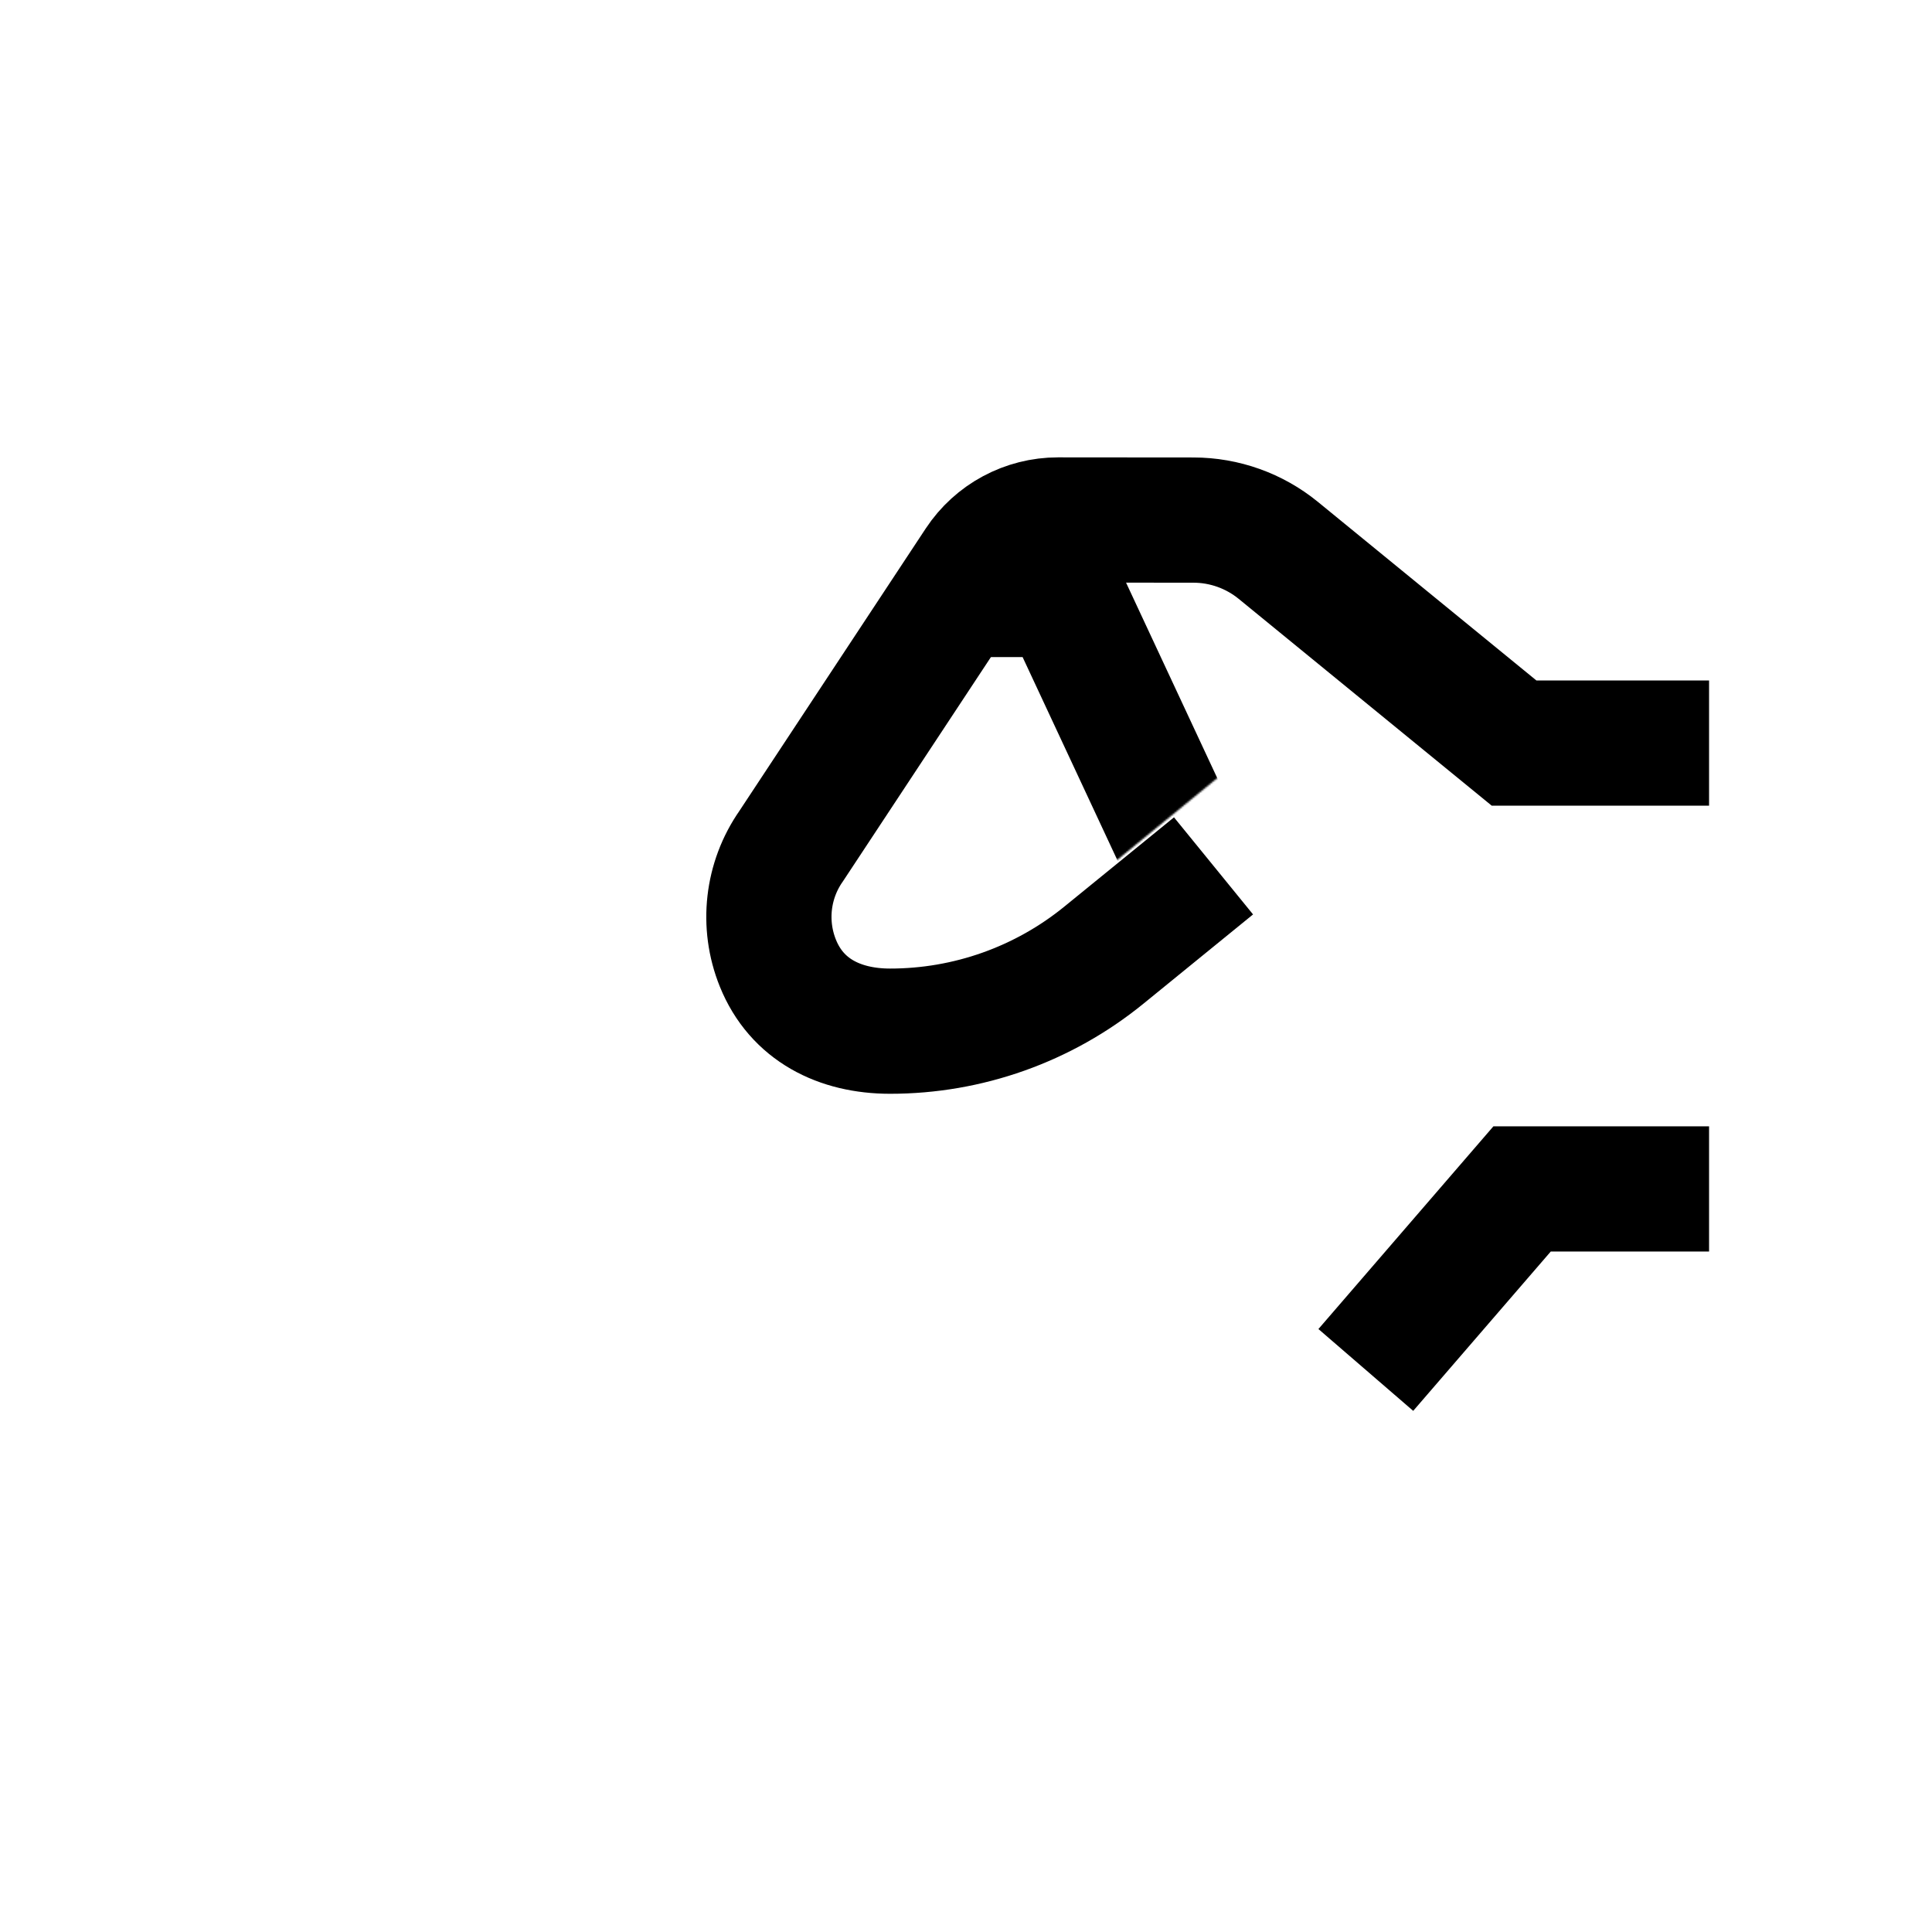 <svg viewBox="0 0 1080 1080" version="1.1" xmlns:xlink="http://www.w3.org/1999/xlink" xmlns="http://www.w3.org/2000/svg">
  
  <defs>
    <style>
      .st0 {
        mask: url(#mask);
      }

      .st1 {
        filter: url(#luminosity-invert-noclip);
      }

      .st2 {
        fill: #fff;
      }

      .st3 {
        stroke: #b3b3b3;
        stroke-width: .25px;
      }

      .st3, .st4 {
        fill: none;
        stroke-miterlimit: 10;
      }

      .st4 {
        stroke: #000;
        stroke-width: 70px;
      }

      .st5 {
        display: none;
      }
    </style>
    <filter filterUnits="userSpaceOnUse" color-interpolation-filters="sRGB" height="586.38" width="684.9" y="237.85" x="124.62" id="luminosity-invert-noclip">
      <feColorMatrix values="-1 0 0 0 1 0 -1 0 0 1 0 0 -1 0 1 0 0 0 1 0" result="cm"></feColorMatrix>
      <feFlood result="bg" flood-color="#fff"></feFlood>
      <feBlend in2="bg" in="cm"></feBlend>
    </filter>
    <mask maskUnits="userSpaceOnUse" height="586.38" width="684.9" y="237.85" x="124.62" id="mask">
      <g class="st1">
        <polygon points="744.57 382.58 609.88 492.67 545.49 373.72 540.77 237.85 792.42 299.29 744.57 382.58" class="st2"></polygon>
      </g>
    </mask>
  </defs>
  <g class="st5" id="Grid">
    <g>
      <rect height="41.54" width="41.54" class="st3"></rect>
      <rect height="41.54" width="41.54" x="41.54" class="st3"></rect>
      <rect height="41.54" width="41.54" x="83.08" class="st3"></rect>
      <rect height="41.54" width="41.54" x="124.62" class="st3"></rect>
      <rect height="41.54" width="41.54" x="166.15" class="st3"></rect>
      <rect height="41.54" width="41.54" x="207.69" class="st3"></rect>
      <rect height="41.54" width="41.54" x="249.23" class="st3"></rect>
      <rect height="41.54" width="41.54" x="290.77" class="st3"></rect>
      <rect height="41.54" width="41.54" x="332.31" class="st3"></rect>
      <rect height="41.54" width="41.54" x="373.85" class="st3"></rect>
      <rect height="41.54" width="41.54" x="415.38" class="st3"></rect>
      <rect height="41.54" width="41.54" x="456.92" class="st3"></rect>
      <rect height="41.54" width="41.54" y="41.54" class="st3"></rect>
      <rect height="41.54" width="41.54" y="41.54" x="41.54" class="st3"></rect>
      <rect height="41.54" width="41.54" y="41.54" x="83.08" class="st3"></rect>
      <rect height="41.54" width="41.54" y="41.54" x="124.62" class="st3"></rect>
      <rect height="41.54" width="41.54" y="41.54" x="166.15" class="st3"></rect>
      <rect height="41.54" width="41.54" y="41.54" x="207.69" class="st3"></rect>
      <rect height="41.54" width="41.54" y="41.54" x="249.23" class="st3"></rect>
      <rect height="41.54" width="41.54" y="41.54" x="290.77" class="st3"></rect>
      <rect height="41.54" width="41.54" y="41.54" x="332.31" class="st3"></rect>
      <rect height="41.54" width="41.54" y="41.54" x="373.85" class="st3"></rect>
      <rect height="41.54" width="41.54" y="41.54" x="415.38" class="st3"></rect>
      <rect height="41.54" width="41.54" y="41.54" x="456.92" class="st3"></rect>
      <rect height="41.54" width="41.54" y="83.08" class="st3"></rect>
      <rect height="41.54" width="41.54" y="83.08" x="41.54" class="st3"></rect>
      <rect height="41.54" width="41.54" y="83.08" x="83.08" class="st3"></rect>
      <rect height="41.54" width="41.54" y="83.08" x="124.62" class="st3"></rect>
      <rect height="41.54" width="41.54" y="83.08" x="166.15" class="st3"></rect>
      <rect height="41.54" width="41.54" y="83.08" x="207.69" class="st3"></rect>
      <rect height="41.54" width="41.54" y="83.08" x="249.23" class="st3"></rect>
      <rect height="41.54" width="41.54" y="83.08" x="290.77" class="st3"></rect>
      <rect height="41.54" width="41.54" y="83.08" x="332.31" class="st3"></rect>
      <rect height="41.54" width="41.54" y="83.08" x="373.85" class="st3"></rect>
      <rect height="41.54" width="41.54" y="83.08" x="415.38" class="st3"></rect>
      <rect height="41.54" width="41.54" y="83.08" x="456.92" class="st3"></rect>
      <rect height="41.54" width="41.54" y="124.62" class="st3"></rect>
      <rect height="41.54" width="41.54" y="124.62" x="41.54" class="st3"></rect>
      <rect height="41.54" width="41.54" y="124.62" x="83.08" class="st3"></rect>
      <rect height="41.54" width="41.54" y="124.62" x="124.62" class="st3"></rect>
      <rect height="41.54" width="41.54" y="124.62" x="166.15" class="st3"></rect>
      <rect height="41.54" width="41.54" y="124.62" x="207.69" class="st3"></rect>
      <rect height="41.54" width="41.54" y="124.62" x="249.23" class="st3"></rect>
      <rect height="41.54" width="41.54" y="124.62" x="290.77" class="st3"></rect>
      <rect height="41.54" width="41.54" y="124.62" x="332.31" class="st3"></rect>
      <rect height="41.54" width="41.54" y="124.62" x="373.85" class="st3"></rect>
      <rect height="41.54" width="41.54" y="124.62" x="415.38" class="st3"></rect>
      <rect height="41.54" width="41.54" y="124.62" x="456.92" class="st3"></rect>
      <rect height="41.54" width="41.54" y="166.15" class="st3"></rect>
      <rect height="41.54" width="41.54" y="166.15" x="41.54" class="st3"></rect>
      <rect height="41.54" width="41.54" y="166.15" x="83.08" class="st3"></rect>
      <rect height="41.54" width="41.54" y="166.15" x="124.62" class="st3"></rect>
      <rect height="41.54" width="41.54" y="166.15" x="166.15" class="st3"></rect>
      <rect height="41.54" width="41.54" y="166.15" x="207.69" class="st3"></rect>
      <rect height="41.54" width="41.54" y="166.15" x="249.23" class="st3"></rect>
      <rect height="41.54" width="41.54" y="166.15" x="290.77" class="st3"></rect>
      <rect height="41.54" width="41.54" y="166.15" x="332.31" class="st3"></rect>
      <rect height="41.54" width="41.54" y="166.15" x="373.85" class="st3"></rect>
      <rect height="41.54" width="41.54" y="166.15" x="415.38" class="st3"></rect>
      <rect height="41.54" width="41.54" y="166.15" x="456.92" class="st3"></rect>
      <rect height="41.54" width="41.54" y="207.69" class="st3"></rect>
      <rect height="41.54" width="41.54" y="207.69" x="41.54" class="st3"></rect>
      <rect height="41.54" width="41.54" y="207.69" x="83.08" class="st3"></rect>
      <rect height="41.54" width="41.54" y="207.69" x="124.62" class="st3"></rect>
      <rect height="41.54" width="41.54" y="207.69" x="166.15" class="st3"></rect>
      <rect height="41.54" width="41.54" y="207.69" x="207.69" class="st3"></rect>
      <rect height="41.54" width="41.54" y="207.69" x="249.23" class="st3"></rect>
      <rect height="41.54" width="41.54" y="207.69" x="290.77" class="st3"></rect>
      <rect height="41.54" width="41.54" y="207.69" x="332.31" class="st3"></rect>
      <rect height="41.54" width="41.54" y="207.69" x="373.85" class="st3"></rect>
      <rect height="41.54" width="41.54" y="207.69" x="415.38" class="st3"></rect>
      <rect height="41.54" width="41.54" y="207.69" x="456.92" class="st3"></rect>
      <rect height="41.54" width="41.54" y="249.23" class="st3"></rect>
      <rect height="41.54" width="41.54" y="249.23" x="41.54" class="st3"></rect>
      <rect height="41.54" width="41.54" y="249.23" x="83.08" class="st3"></rect>
      <rect height="41.54" width="41.54" y="249.23" x="124.62" class="st3"></rect>
      <rect height="41.54" width="41.54" y="249.23" x="166.15" class="st3"></rect>
      <rect height="41.54" width="41.54" y="249.23" x="207.69" class="st3"></rect>
      <rect height="41.54" width="41.54" y="249.23" x="249.23" class="st3"></rect>
      <rect height="41.54" width="41.54" y="249.23" x="290.77" class="st3"></rect>
      <rect height="41.54" width="41.54" y="249.23" x="332.31" class="st3"></rect>
      <rect height="41.54" width="41.54" y="249.23" x="373.85" class="st3"></rect>
      <rect height="41.54" width="41.54" y="249.23" x="415.38" class="st3"></rect>
      <rect height="41.54" width="41.54" y="249.23" x="456.92" class="st3"></rect>
      <rect height="41.54" width="41.54" y="290.77" class="st3"></rect>
      <rect height="41.54" width="41.54" y="290.77" x="41.54" class="st3"></rect>
      <rect height="41.54" width="41.54" y="290.77" x="83.08" class="st3"></rect>
      <rect height="41.54" width="41.54" y="290.77" x="124.62" class="st3"></rect>
      <rect height="41.54" width="41.54" y="290.77" x="166.15" class="st3"></rect>
      <rect height="41.54" width="41.54" y="290.77" x="207.69" class="st3"></rect>
      <rect height="41.54" width="41.54" y="290.77" x="249.23" class="st3"></rect>
      <rect height="41.54" width="41.54" y="290.77" x="290.77" class="st3"></rect>
      <rect height="41.54" width="41.54" y="290.77" x="332.31" class="st3"></rect>
      <rect height="41.54" width="41.54" y="290.77" x="373.85" class="st3"></rect>
      <rect height="41.54" width="41.54" y="290.77" x="415.38" class="st3"></rect>
      <rect height="41.54" width="41.54" y="290.77" x="456.92" class="st3"></rect>
      <rect height="41.54" width="41.54" y="332.31" class="st3"></rect>
      <rect height="41.54" width="41.54" y="332.31" x="41.54" class="st3"></rect>
      <rect height="41.54" width="41.54" y="332.31" x="83.08" class="st3"></rect>
      <rect height="41.54" width="41.54" y="332.31" x="124.62" class="st3"></rect>
      <rect height="41.54" width="41.54" y="332.31" x="166.15" class="st3"></rect>
      <rect height="41.54" width="41.54" y="332.31" x="207.69" class="st3"></rect>
      <rect height="41.54" width="41.54" y="332.31" x="249.23" class="st3"></rect>
      <rect height="41.54" width="41.54" y="332.31" x="290.77" class="st3"></rect>
      <rect height="41.54" width="41.54" y="332.31" x="332.31" class="st3"></rect>
      <rect height="41.54" width="41.54" y="332.31" x="373.85" class="st3"></rect>
      <rect height="41.54" width="41.54" y="332.31" x="415.38" class="st3"></rect>
      <rect height="41.54" width="41.54" y="332.31" x="456.92" class="st3"></rect>
      <rect height="41.54" width="41.54" y="373.85" class="st3"></rect>
      <rect height="41.54" width="41.54" y="373.85" x="41.54" class="st3"></rect>
      <rect height="41.54" width="41.54" y="373.85" x="83.08" class="st3"></rect>
      <rect height="41.54" width="41.54" y="373.85" x="124.62" class="st3"></rect>
      <rect height="41.54" width="41.54" y="373.85" x="166.15" class="st3"></rect>
      <rect height="41.54" width="41.54" y="373.85" x="207.69" class="st3"></rect>
      <rect height="41.54" width="41.54" y="373.85" x="249.23" class="st3"></rect>
      <rect height="41.54" width="41.54" y="373.85" x="290.77" class="st3"></rect>
      <rect height="41.54" width="41.54" y="373.85" x="332.31" class="st3"></rect>
      <rect height="41.54" width="41.54" y="373.85" x="373.85" class="st3"></rect>
      <rect height="41.54" width="41.54" y="373.85" x="415.38" class="st3"></rect>
      <rect height="41.54" width="41.54" y="373.85" x="456.92" class="st3"></rect>
      <rect height="41.54" width="41.54" y="415.38" class="st3"></rect>
      <rect height="41.54" width="41.54" y="415.38" x="41.54" class="st3"></rect>
      <rect height="41.54" width="41.54" y="415.38" x="83.08" class="st3"></rect>
      <rect height="41.54" width="41.54" y="415.38" x="124.62" class="st3"></rect>
      <rect height="41.54" width="41.54" y="415.38" x="166.15" class="st3"></rect>
      <rect height="41.54" width="41.54" y="415.38" x="207.69" class="st3"></rect>
      <rect height="41.54" width="41.54" y="415.38" x="249.23" class="st3"></rect>
      <rect height="41.54" width="41.54" y="415.38" x="290.77" class="st3"></rect>
      <rect height="41.54" width="41.54" y="415.38" x="332.31" class="st3"></rect>
      <rect height="41.54" width="41.54" y="415.38" x="373.85" class="st3"></rect>
      <rect height="41.54" width="41.54" y="415.38" x="415.38" class="st3"></rect>
      <rect height="41.54" width="41.54" y="415.38" x="456.92" class="st3"></rect>
      <rect height="41.54" width="41.54" y="456.92" class="st3"></rect>
      <rect height="41.54" width="41.54" y="456.92" x="41.54" class="st3"></rect>
      <rect height="41.54" width="41.54" y="456.92" x="83.08" class="st3"></rect>
      <rect height="41.54" width="41.54" y="456.92" x="124.62" class="st3"></rect>
      <rect height="41.54" width="41.54" y="456.92" x="166.15" class="st3"></rect>
      <rect height="41.54" width="41.54" y="456.92" x="207.69" class="st3"></rect>
      <rect height="41.54" width="41.54" y="456.92" x="249.23" class="st3"></rect>
      <rect height="41.54" width="41.54" y="456.92" x="290.77" class="st3"></rect>
      <rect height="41.54" width="41.54" y="456.92" x="332.31" class="st3"></rect>
      <rect height="41.54" width="41.54" y="456.92" x="373.85" class="st3"></rect>
      <rect height="41.54" width="41.54" y="456.92" x="415.38" class="st3"></rect>
      <rect height="41.54" width="41.54" y="456.92" x="456.92" class="st3"></rect>
      <rect height="41.54" width="41.54" x="498.46" class="st3"></rect>
      <rect height="41.54" width="41.54" y="41.54" x="498.46" class="st3"></rect>
      <rect height="41.54" width="41.54" y="83.08" x="498.46" class="st3"></rect>
      <rect height="41.54" width="41.54" y="124.62" x="498.46" class="st3"></rect>
      <rect height="41.54" width="41.54" y="166.15" x="498.46" class="st3"></rect>
      <rect height="41.54" width="41.54" y="207.69" x="498.46" class="st3"></rect>
      <rect height="41.54" width="41.54" y="249.23" x="498.46" class="st3"></rect>
      <rect height="41.54" width="41.54" y="290.77" x="498.46" class="st3"></rect>
      <rect height="41.54" width="41.54" y="332.31" x="498.46" class="st3"></rect>
      <rect height="41.54" width="41.54" y="373.85" x="498.46" class="st3"></rect>
      <rect height="41.54" width="41.54" y="415.38" x="498.46" class="st3"></rect>
      <rect height="41.54" width="41.54" y="456.92" x="498.46" class="st3"></rect>
      <rect height="41.54" width="41.54" y="498.46" class="st3"></rect>
      <rect height="41.54" width="41.54" y="498.46" x="41.54" class="st3"></rect>
      <rect height="41.54" width="41.54" y="498.46" x="83.08" class="st3"></rect>
      <rect height="41.54" width="41.54" y="498.46" x="124.62" class="st3"></rect>
      <rect height="41.54" width="41.54" y="498.46" x="166.15" class="st3"></rect>
      <rect height="41.54" width="41.54" y="498.46" x="207.69" class="st3"></rect>
      <rect height="41.54" width="41.54" y="498.46" x="290.77" class="st3"></rect>
      <rect height="41.54" width="41.54" y="498.46" x="249.23" class="st3"></rect>
      <rect height="41.54" width="41.54" y="498.46" x="332.31" class="st3"></rect>
      <rect height="41.54" width="41.54" y="498.46" x="373.85" class="st3"></rect>
      <rect height="41.54" width="41.54" y="498.46" x="415.38" class="st3"></rect>
      <rect height="41.54" width="41.54" y="498.46" x="456.92" class="st3"></rect>
      <rect height="41.54" width="41.54" y="498.46" x="498.46" class="st3"></rect>
      <rect height="41.54" width="41.54" x="540" class="st3"></rect>
      <rect height="41.54" width="41.54" x="581.54" class="st3"></rect>
      <rect height="41.54" width="41.54" x="623.08" class="st3"></rect>
      <rect height="41.54" width="41.54" x="664.62" class="st3"></rect>
      <rect height="41.54" width="41.54" x="706.15" class="st3"></rect>
      <rect height="41.54" width="41.54" x="747.69" class="st3"></rect>
      <rect height="41.54" width="41.54" x="789.23" class="st3"></rect>
      <rect height="41.54" width="41.54" x="830.77" class="st3"></rect>
      <rect height="41.54" width="41.54" x="872.31" class="st3"></rect>
      <rect height="41.54" width="41.54" x="913.85" class="st3"></rect>
      <rect height="41.54" width="41.54" x="955.38" class="st3"></rect>
      <rect height="41.54" width="41.54" x="996.92" class="st3"></rect>
      <rect height="41.54" width="41.54" y="41.54" x="540" class="st3"></rect>
      <rect height="41.54" width="41.54" y="41.54" x="581.54" class="st3"></rect>
      <rect height="41.54" width="41.54" y="41.54" x="623.08" class="st3"></rect>
      <rect height="41.54" width="41.54" y="41.54" x="664.62" class="st3"></rect>
      <rect height="41.54" width="41.54" y="41.54" x="706.15" class="st3"></rect>
      <rect height="41.54" width="41.54" y="41.54" x="747.69" class="st3"></rect>
      <rect height="41.54" width="41.54" y="41.54" x="789.23" class="st3"></rect>
      <rect height="41.54" width="41.54" y="41.54" x="830.77" class="st3"></rect>
      <rect height="41.54" width="41.54" y="41.54" x="872.31" class="st3"></rect>
      <rect height="41.54" width="41.54" y="41.54" x="913.85" class="st3"></rect>
      <rect height="41.54" width="41.54" y="41.54" x="955.38" class="st3"></rect>
      <rect height="41.54" width="41.54" y="41.54" x="996.92" class="st3"></rect>
      <rect height="41.54" width="41.54" y="83.08" x="540" class="st3"></rect>
      <rect height="41.54" width="41.54" y="83.08" x="581.54" class="st3"></rect>
      <rect height="41.54" width="41.54" y="83.08" x="623.08" class="st3"></rect>
      <rect height="41.54" width="41.54" y="83.08" x="664.62" class="st3"></rect>
      <rect height="41.54" width="41.54" y="83.08" x="706.15" class="st3"></rect>
      <rect height="41.54" width="41.54" y="83.08" x="747.69" class="st3"></rect>
      <rect height="41.54" width="41.54" y="83.08" x="789.23" class="st3"></rect>
      <rect height="41.54" width="41.54" y="83.08" x="830.77" class="st3"></rect>
      <rect height="41.54" width="41.54" y="83.08" x="872.31" class="st3"></rect>
      <rect height="41.54" width="41.54" y="83.08" x="913.85" class="st3"></rect>
      <rect height="41.54" width="41.54" y="83.08" x="955.38" class="st3"></rect>
      <rect height="41.54" width="41.54" y="83.08" x="996.92" class="st3"></rect>
      <rect height="41.54" width="41.54" y="124.62" x="540" class="st3"></rect>
      <rect height="41.54" width="41.54" y="124.62" x="581.54" class="st3"></rect>
      <rect height="41.54" width="41.54" y="124.62" x="623.08" class="st3"></rect>
      <rect height="41.54" width="41.54" y="124.62" x="664.62" class="st3"></rect>
      <rect height="41.54" width="41.54" y="124.62" x="706.15" class="st3"></rect>
      <rect height="41.54" width="41.54" y="124.62" x="747.69" class="st3"></rect>
      <rect height="41.54" width="41.54" y="124.62" x="789.23" class="st3"></rect>
      <rect height="41.54" width="41.54" y="124.62" x="830.77" class="st3"></rect>
      <rect height="41.54" width="41.54" y="124.62" x="872.31" class="st3"></rect>
      <rect height="41.54" width="41.54" y="124.62" x="913.85" class="st3"></rect>
      <rect height="41.54" width="41.54" y="124.62" x="955.38" class="st3"></rect>
      <rect height="41.54" width="41.54" y="124.62" x="996.92" class="st3"></rect>
      <rect height="41.54" width="41.54" y="166.15" x="540" class="st3"></rect>
      <rect height="41.54" width="41.54" y="166.15" x="581.54" class="st3"></rect>
      <rect height="41.54" width="41.54" y="166.15" x="623.08" class="st3"></rect>
      <rect height="41.54" width="41.54" y="166.15" x="664.62" class="st3"></rect>
      <rect height="41.54" width="41.54" y="166.15" x="706.15" class="st3"></rect>
      <rect height="41.54" width="41.54" y="166.15" x="747.69" class="st3"></rect>
      <rect height="41.54" width="41.54" y="166.15" x="830.77" class="st3"></rect>
      <rect height="41.54" width="41.54" y="166.15" x="789.23" class="st3"></rect>
      <rect height="41.54" width="41.54" y="166.15" x="872.31" class="st3"></rect>
      <rect height="41.54" width="41.54" y="166.15" x="913.85" class="st3"></rect>
      <rect height="41.54" width="41.54" y="166.15" x="955.38" class="st3"></rect>
      <rect height="41.54" width="41.54" y="166.15" x="996.92" class="st3"></rect>
      <rect height="41.54" width="41.54" y="207.69" x="540" class="st3"></rect>
      <rect height="41.54" width="41.54" y="207.69" x="581.54" class="st3"></rect>
      <rect height="41.54" width="41.54" y="207.69" x="623.08" class="st3"></rect>
      <rect height="41.54" width="41.54" y="207.69" x="664.62" class="st3"></rect>
      <rect height="41.54" width="41.54" y="207.69" x="706.15" class="st3"></rect>
      <rect height="41.54" width="41.54" y="207.69" x="747.69" class="st3"></rect>
      <rect height="41.54" width="41.54" y="207.69" x="789.23" class="st3"></rect>
      <rect height="41.54" width="41.54" y="207.69" x="830.77" class="st3"></rect>
      <rect height="41.54" width="41.54" y="207.69" x="872.31" class="st3"></rect>
      <rect height="41.54" width="41.54" y="207.69" x="913.85" class="st3"></rect>
      <rect height="41.54" width="41.54" y="207.69" x="955.38" class="st3"></rect>
      <rect height="41.54" width="41.54" y="207.69" x="996.92" class="st3"></rect>
      <rect height="41.54" width="41.54" y="249.23" x="540" class="st3"></rect>
      <rect height="41.54" width="41.54" y="249.23" x="581.54" class="st3"></rect>
      <rect height="41.54" width="41.54" y="249.23" x="623.08" class="st3"></rect>
      <rect height="41.54" width="41.54" y="249.23" x="664.62" class="st3"></rect>
      <rect height="41.54" width="41.54" y="249.23" x="706.15" class="st3"></rect>
      <rect height="41.54" width="41.54" y="249.23" x="747.69" class="st3"></rect>
      <rect height="41.54" width="41.54" y="249.23" x="789.23" class="st3"></rect>
      <rect height="41.54" width="41.54" y="249.23" x="830.77" class="st3"></rect>
      <rect height="41.54" width="41.54" y="249.23" x="872.31" class="st3"></rect>
      <rect height="41.54" width="41.54" y="249.23" x="913.85" class="st3"></rect>
      <rect height="41.54" width="41.54" y="249.23" x="955.38" class="st3"></rect>
      <rect height="41.54" width="41.54" y="249.23" x="996.92" class="st3"></rect>
      <rect height="41.54" width="41.54" y="290.77" x="540" class="st3"></rect>
      <rect height="41.54" width="41.54" y="290.77" x="581.54" class="st3"></rect>
      <rect height="41.54" width="41.54" y="290.77" x="623.08" class="st3"></rect>
      <rect height="41.54" width="41.54" y="290.77" x="664.62" class="st3"></rect>
      <rect height="41.54" width="41.54" y="290.77" x="706.15" class="st3"></rect>
      <rect height="41.54" width="41.54" y="290.77" x="747.69" class="st3"></rect>
      <rect height="41.54" width="41.54" y="290.77" x="789.23" class="st3"></rect>
      <rect height="41.54" width="41.54" y="290.77" x="830.77" class="st3"></rect>
      <rect height="41.54" width="41.54" y="290.77" x="872.31" class="st3"></rect>
      <rect height="41.54" width="41.54" y="290.77" x="913.85" class="st3"></rect>
      <rect height="41.54" width="41.54" y="290.77" x="955.38" class="st3"></rect>
      <rect height="41.54" width="41.54" y="290.77" x="996.92" class="st3"></rect>
      <rect height="41.54" width="41.54" y="332.31" x="540" class="st3"></rect>
      <rect height="41.54" width="41.54" y="332.31" x="581.54" class="st3"></rect>
      <rect height="41.54" width="41.54" y="332.31" x="623.08" class="st3"></rect>
      <rect height="41.54" width="41.54" y="332.31" x="664.62" class="st3"></rect>
      <rect height="41.54" width="41.54" y="332.31" x="706.15" class="st3"></rect>
      <rect height="41.54" width="41.54" y="332.31" x="747.69" class="st3"></rect>
      <rect height="41.54" width="41.54" y="332.31" x="789.23" class="st3"></rect>
      <rect height="41.54" width="41.54" y="332.31" x="830.77" class="st3"></rect>
      <rect height="41.54" width="41.54" y="332.31" x="872.31" class="st3"></rect>
      <rect height="41.54" width="41.54" y="332.31" x="913.85" class="st3"></rect>
      <rect height="41.54" width="41.54" y="332.31" x="955.38" class="st3"></rect>
      <rect height="41.54" width="41.54" y="332.31" x="996.92" class="st3"></rect>
      <rect height="41.54" width="41.54" y="373.85" x="540" class="st3"></rect>
      <rect height="41.54" width="41.54" y="373.85" x="581.54" class="st3"></rect>
      <rect height="41.54" width="41.54" y="373.85" x="623.08" class="st3"></rect>
      <rect height="41.54" width="41.54" y="373.85" x="664.62" class="st3"></rect>
      <rect height="41.54" width="41.54" y="373.85" x="706.15" class="st3"></rect>
      <rect height="41.54" width="41.54" y="373.85" x="747.69" class="st3"></rect>
      <rect height="41.54" width="41.54" y="373.85" x="789.23" class="st3"></rect>
      <rect height="41.54" width="41.54" y="373.85" x="830.77" class="st3"></rect>
      <rect height="41.54" width="41.54" y="373.85" x="872.31" class="st3"></rect>
      <rect height="41.54" width="41.54" y="373.85" x="913.85" class="st3"></rect>
      <rect height="41.54" width="41.54" y="373.85" x="955.38" class="st3"></rect>
      <rect height="41.54" width="41.54" y="373.85" x="996.92" class="st3"></rect>
      <rect height="41.54" width="41.54" y="415.38" x="540" class="st3"></rect>
      <rect height="41.54" width="41.54" y="415.38" x="581.54" class="st3"></rect>
      <rect height="41.54" width="41.54" y="415.38" x="623.08" class="st3"></rect>
      <rect height="41.54" width="41.54" y="415.38" x="664.62" class="st3"></rect>
      <rect height="41.54" width="41.54" y="415.38" x="706.15" class="st3"></rect>
      <rect height="41.54" width="41.54" y="415.38" x="747.69" class="st3"></rect>
      <rect height="41.54" width="41.54" y="415.38" x="789.23" class="st3"></rect>
      <rect height="41.54" width="41.54" y="415.38" x="830.77" class="st3"></rect>
      <rect height="41.54" width="41.54" y="415.38" x="872.31" class="st3"></rect>
      <rect height="41.54" width="41.54" y="415.38" x="913.85" class="st3"></rect>
      <rect height="41.54" width="41.54" y="415.38" x="955.38" class="st3"></rect>
      <rect height="41.54" width="41.54" y="415.38" x="996.92" class="st3"></rect>
      <rect height="41.54" width="41.54" y="456.92" x="540" class="st3"></rect>
      <rect height="41.54" width="41.54" y="456.92" x="581.54" class="st3"></rect>
      <rect height="41.54" width="41.54" y="456.92" x="623.08" class="st3"></rect>
      <rect height="41.54" width="41.54" y="456.92" x="664.62" class="st3"></rect>
      <rect height="41.54" width="41.54" y="456.92" x="706.15" class="st3"></rect>
      <rect height="41.54" width="41.54" y="456.92" x="747.69" class="st3"></rect>
      <rect height="41.54" width="41.54" y="456.92" x="789.23" class="st3"></rect>
      <rect height="41.54" width="41.54" y="456.92" x="830.77" class="st3"></rect>
      <rect height="41.54" width="41.54" y="456.92" x="872.31" class="st3"></rect>
      <rect height="41.54" width="41.54" y="456.92" x="913.85" class="st3"></rect>
      <rect height="41.54" width="41.54" y="456.92" x="955.38" class="st3"></rect>
      <rect height="41.54" width="41.54" y="456.92" x="996.92" class="st3"></rect>
      <rect height="41.54" width="41.54" x="1038.46" class="st3"></rect>
      <rect height="41.54" width="41.54" y="41.54" x="1038.46" class="st3"></rect>
      <rect height="41.54" width="41.54" y="83.08" x="1038.46" class="st3"></rect>
      <rect height="41.54" width="41.54" y="124.62" x="1038.46" class="st3"></rect>
      <rect height="41.54" width="41.54" y="166.15" x="1038.46" class="st3"></rect>
      <rect height="41.54" width="41.54" y="207.69" x="1038.46" class="st3"></rect>
      <rect height="41.54" width="41.54" y="249.23" x="1038.46" class="st3"></rect>
      <rect height="41.54" width="41.54" y="290.77" x="1038.46" class="st3"></rect>
      <rect height="41.54" width="41.54" y="332.31" x="1038.46" class="st3"></rect>
      <rect height="41.54" width="41.54" y="373.85" x="1038.46" class="st3"></rect>
      <rect height="41.54" width="41.54" y="415.38" x="1038.46" class="st3"></rect>
      <rect height="41.54" width="41.54" y="456.92" x="1038.46" class="st3"></rect>
      <rect height="41.54" width="41.54" y="498.46" x="540" class="st3"></rect>
      <rect height="41.54" width="41.54" y="498.46" x="581.54" class="st3"></rect>
      <rect height="41.54" width="41.54" y="498.46" x="623.08" class="st3"></rect>
      <rect height="41.54" width="41.54" y="498.46" x="664.62" class="st3"></rect>
      <rect height="41.54" width="41.54" y="498.46" x="706.15" class="st3"></rect>
      <rect height="41.54" width="41.54" y="498.46" x="747.69" class="st3"></rect>
      <rect height="41.54" width="41.54" y="498.46" x="830.77" class="st3"></rect>
      <rect height="41.54" width="41.54" y="498.46" x="789.23" class="st3"></rect>
      <rect height="41.54" width="41.54" y="498.46" x="872.31" class="st3"></rect>
      <rect height="41.54" width="41.54" y="498.46" x="913.85" class="st3"></rect>
      <rect height="41.54" width="41.54" y="498.46" x="955.38" class="st3"></rect>
      <rect height="41.54" width="41.54" y="498.46" x="996.92" class="st3"></rect>
      <rect height="41.54" width="41.54" y="498.46" x="1038.46" class="st3"></rect>
      <rect height="41.54" width="41.54" y="540" class="st3"></rect>
      <rect height="41.54" width="41.54" y="540" x="41.54" class="st3"></rect>
      <rect height="41.54" width="41.54" y="540" x="83.08" class="st3"></rect>
      <rect height="41.54" width="41.54" y="540" x="124.62" class="st3"></rect>
      <rect height="41.54" width="41.54" y="540" x="166.15" class="st3"></rect>
      <rect height="41.54" width="41.54" y="540" x="207.69" class="st3"></rect>
      <rect height="41.54" width="41.54" y="540" x="249.23" class="st3"></rect>
      <rect height="41.54" width="41.54" y="540" x="290.77" class="st3"></rect>
      <rect height="41.54" width="41.54" y="540" x="332.31" class="st3"></rect>
      <rect height="41.54" width="41.54" y="540" x="373.85" class="st3"></rect>
      <rect height="41.54" width="41.54" y="540" x="415.38" class="st3"></rect>
      <rect height="41.54" width="41.54" y="540" x="456.92" class="st3"></rect>
      <rect height="41.54" width="41.54" y="581.54" class="st3"></rect>
      <rect height="41.54" width="41.54" y="581.54" x="41.54" class="st3"></rect>
      <rect height="41.54" width="41.54" y="581.54" x="83.08" class="st3"></rect>
      <rect height="41.54" width="41.54" y="581.54" x="124.62" class="st3"></rect>
      <rect height="41.54" width="41.54" y="581.54" x="166.15" class="st3"></rect>
      <rect height="41.54" width="41.54" y="581.54" x="207.69" class="st3"></rect>
      <rect height="41.54" width="41.54" y="581.54" x="249.23" class="st3"></rect>
      <rect height="41.54" width="41.54" y="581.54" x="290.77" class="st3"></rect>
      <rect height="41.54" width="41.54" y="581.54" x="332.31" class="st3"></rect>
      <rect height="41.54" width="41.54" y="581.54" x="373.85" class="st3"></rect>
      <rect height="41.54" width="41.54" y="581.54" x="415.38" class="st3"></rect>
      <rect height="41.54" width="41.54" y="581.54" x="456.92" class="st3"></rect>
      <rect height="41.54" width="41.54" y="623.08" class="st3"></rect>
      <rect height="41.54" width="41.54" y="623.08" x="41.54" class="st3"></rect>
      <rect height="41.54" width="41.54" y="623.08" x="83.08" class="st3"></rect>
      <rect height="41.54" width="41.54" y="623.08" x="124.62" class="st3"></rect>
      <rect height="41.54" width="41.54" y="623.08" x="166.15" class="st3"></rect>
      <rect height="41.54" width="41.54" y="623.08" x="207.69" class="st3"></rect>
      <rect height="41.54" width="41.54" y="623.08" x="249.23" class="st3"></rect>
      <rect height="41.54" width="41.54" y="623.08" x="290.77" class="st3"></rect>
      <rect height="41.54" width="41.54" y="623.08" x="332.31" class="st3"></rect>
      <rect height="41.54" width="41.54" y="623.08" x="373.85" class="st3"></rect>
      <rect height="41.54" width="41.54" y="623.08" x="415.38" class="st3"></rect>
      <rect height="41.54" width="41.54" y="623.08" x="456.92" class="st3"></rect>
      <rect height="41.54" width="41.54" y="664.62" class="st3"></rect>
      <rect height="41.54" width="41.54" y="664.62" x="41.54" class="st3"></rect>
      <rect height="41.54" width="41.54" y="664.62" x="83.08" class="st3"></rect>
      <rect height="41.54" width="41.54" y="664.62" x="124.62" class="st3"></rect>
      <rect height="41.54" width="41.54" y="664.62" x="166.15" class="st3"></rect>
      <rect height="41.54" width="41.54" y="664.62" x="207.69" class="st3"></rect>
      <rect height="41.54" width="41.54" y="664.62" x="249.23" class="st3"></rect>
      <rect height="41.54" width="41.54" y="664.62" x="290.77" class="st3"></rect>
      <rect height="41.54" width="41.54" y="664.62" x="332.31" class="st3"></rect>
      <rect height="41.54" width="41.54" y="664.62" x="373.85" class="st3"></rect>
      <rect height="41.54" width="41.54" y="664.62" x="415.38" class="st3"></rect>
      <rect height="41.54" width="41.54" y="664.62" x="456.92" class="st3"></rect>
      <rect height="41.54" width="41.54" y="706.15" class="st3"></rect>
      <rect height="41.54" width="41.54" y="706.15" x="41.54" class="st3"></rect>
      <rect height="41.54" width="41.54" y="706.15" x="83.08" class="st3"></rect>
      <rect height="41.54" width="41.54" y="706.15" x="124.62" class="st3"></rect>
      <rect height="41.54" width="41.54" y="706.15" x="166.15" class="st3"></rect>
      <rect height="41.54" width="41.54" y="706.15" x="207.69" class="st3"></rect>
      <rect height="41.54" width="41.54" y="706.15" x="249.23" class="st3"></rect>
      <rect height="41.54" width="41.54" y="706.15" x="290.77" class="st3"></rect>
      <rect height="41.54" width="41.54" y="706.15" x="332.31" class="st3"></rect>
      <rect height="41.54" width="41.54" y="706.15" x="373.85" class="st3"></rect>
      <rect height="41.54" width="41.54" y="706.15" x="415.38" class="st3"></rect>
      <rect height="41.54" width="41.54" y="706.15" x="456.92" class="st3"></rect>
      <rect height="41.54" width="41.54" y="747.69" class="st3"></rect>
      <rect height="41.54" width="41.54" y="747.69" x="41.54" class="st3"></rect>
      <rect height="41.54" width="41.54" y="747.69" x="83.08" class="st3"></rect>
      <rect height="41.54" width="41.54" y="747.69" x="124.62" class="st3"></rect>
      <rect height="41.54" width="41.54" y="747.69" x="166.15" class="st3"></rect>
      <rect height="41.54" width="41.54" y="747.69" x="207.69" class="st3"></rect>
      <rect height="41.54" width="41.54" y="747.69" x="249.23" class="st3"></rect>
      <rect height="41.54" width="41.54" y="747.69" x="290.77" class="st3"></rect>
      <rect height="41.54" width="41.54" y="747.69" x="332.31" class="st3"></rect>
      <rect height="41.54" width="41.54" y="747.69" x="373.85" class="st3"></rect>
      <rect height="41.54" width="41.54" y="747.69" x="415.38" class="st3"></rect>
      <rect height="41.54" width="41.54" y="747.69" x="456.92" class="st3"></rect>
      <rect height="41.54" width="41.54" y="789.23" class="st3"></rect>
      <rect height="41.54" width="41.54" y="789.23" x="41.54" class="st3"></rect>
      <rect height="41.54" width="41.54" y="789.23" x="83.08" class="st3"></rect>
      <rect height="41.54" width="41.54" y="789.23" x="124.62" class="st3"></rect>
      <rect height="41.54" width="41.54" y="789.23" x="166.15" class="st3"></rect>
      <rect height="41.54" width="41.54" y="789.23" x="207.69" class="st3"></rect>
      <rect height="41.54" width="41.54" y="789.23" x="249.23" class="st3"></rect>
      <rect height="41.54" width="41.54" y="789.23" x="290.77" class="st3"></rect>
      <rect height="41.54" width="41.54" y="789.23" x="332.31" class="st3"></rect>
      <rect height="41.54" width="41.54" y="789.23" x="373.85" class="st3"></rect>
      <rect height="41.54" width="41.54" y="789.23" x="415.38" class="st3"></rect>
      <rect height="41.54" width="41.54" y="789.23" x="456.92" class="st3"></rect>
      <rect height="41.54" width="41.54" y="830.77" class="st3"></rect>
      <rect height="41.54" width="41.54" y="830.77" x="41.54" class="st3"></rect>
      <rect height="41.54" width="41.54" y="830.77" x="83.08" class="st3"></rect>
      <rect height="41.54" width="41.54" y="830.77" x="124.62" class="st3"></rect>
      <rect height="41.54" width="41.54" y="830.77" x="166.15" class="st3"></rect>
      <rect height="41.54" width="41.54" y="830.77" x="207.69" class="st3"></rect>
      <rect height="41.54" width="41.54" y="830.77" x="249.23" class="st3"></rect>
      <rect height="41.54" width="41.54" y="830.77" x="290.77" class="st3"></rect>
      <rect height="41.54" width="41.54" y="830.77" x="332.31" class="st3"></rect>
      <rect height="41.54" width="41.54" y="830.77" x="373.85" class="st3"></rect>
      <rect height="41.54" width="41.54" y="830.77" x="415.38" class="st3"></rect>
      <rect height="41.54" width="41.54" y="830.77" x="456.92" class="st3"></rect>
      <rect height="41.54" width="41.54" y="872.31" class="st3"></rect>
      <rect height="41.54" width="41.54" y="872.31" x="41.54" class="st3"></rect>
      <rect height="41.54" width="41.54" y="872.31" x="83.08" class="st3"></rect>
      <rect height="41.54" width="41.54" y="872.31" x="124.62" class="st3"></rect>
      <rect height="41.54" width="41.54" y="872.31" x="166.15" class="st3"></rect>
      <rect height="41.54" width="41.54" y="872.31" x="207.69" class="st3"></rect>
      <rect height="41.54" width="41.54" y="872.31" x="249.23" class="st3"></rect>
      <rect height="41.54" width="41.54" y="872.31" x="290.77" class="st3"></rect>
      <rect height="41.54" width="41.54" y="872.31" x="332.31" class="st3"></rect>
      <rect height="41.54" width="41.54" y="872.31" x="373.85" class="st3"></rect>
      <rect height="41.54" width="41.54" y="872.31" x="415.38" class="st3"></rect>
      <rect height="41.54" width="41.54" y="872.31" x="456.92" class="st3"></rect>
      <rect height="41.54" width="41.54" y="913.85" class="st3"></rect>
      <rect height="41.54" width="41.54" y="913.85" x="41.54" class="st3"></rect>
      <rect height="41.54" width="41.54" y="913.85" x="83.08" class="st3"></rect>
      <rect height="41.54" width="41.54" y="913.85" x="124.62" class="st3"></rect>
      <rect height="41.54" width="41.54" y="913.85" x="166.15" class="st3"></rect>
      <rect height="41.54" width="41.54" y="913.85" x="207.69" class="st3"></rect>
      <rect height="41.54" width="41.54" y="913.85" x="249.23" class="st3"></rect>
      <rect height="41.54" width="41.54" y="913.85" x="290.77" class="st3"></rect>
      <rect height="41.54" width="41.54" y="913.85" x="332.31" class="st3"></rect>
      <rect height="41.54" width="41.54" y="913.85" x="373.85" class="st3"></rect>
      <rect height="41.54" width="41.54" y="913.85" x="415.38" class="st3"></rect>
      <rect height="41.54" width="41.54" y="913.85" x="456.92" class="st3"></rect>
      <rect height="41.54" width="41.54" y="955.38" class="st3"></rect>
      <rect height="41.54" width="41.54" y="955.38" x="41.54" class="st3"></rect>
      <rect height="41.54" width="41.54" y="955.38" x="83.08" class="st3"></rect>
      <rect height="41.54" width="41.54" y="955.38" x="124.62" class="st3"></rect>
      <rect height="41.54" width="41.54" y="955.38" x="166.15" class="st3"></rect>
      <rect height="41.54" width="41.54" y="955.38" x="207.69" class="st3"></rect>
      <rect height="41.54" width="41.54" y="955.38" x="249.23" class="st3"></rect>
      <rect height="41.54" width="41.54" y="955.38" x="290.77" class="st3"></rect>
      <rect height="41.54" width="41.54" y="955.38" x="332.31" class="st3"></rect>
      <rect height="41.54" width="41.54" y="955.38" x="373.85" class="st3"></rect>
      <rect height="41.54" width="41.54" y="955.38" x="415.38" class="st3"></rect>
      <rect height="41.54" width="41.54" y="955.38" x="456.92" class="st3"></rect>
      <rect height="41.54" width="41.54" y="996.92" class="st3"></rect>
      <rect height="41.54" width="41.54" y="996.92" x="41.54" class="st3"></rect>
      <rect height="41.54" width="41.54" y="996.92" x="83.08" class="st3"></rect>
      <rect height="41.54" width="41.54" y="996.92" x="124.62" class="st3"></rect>
      <rect height="41.54" width="41.54" y="996.92" x="166.15" class="st3"></rect>
      <rect height="41.54" width="41.54" y="996.92" x="207.69" class="st3"></rect>
      <rect height="41.54" width="41.54" y="996.92" x="249.23" class="st3"></rect>
      <rect height="41.54" width="41.54" y="996.92" x="290.77" class="st3"></rect>
      <rect height="41.54" width="41.54" y="996.92" x="332.31" class="st3"></rect>
      <rect height="41.54" width="41.54" y="996.92" x="373.85" class="st3"></rect>
      <rect height="41.54" width="41.54" y="996.92" x="415.38" class="st3"></rect>
      <rect height="41.54" width="41.54" y="996.92" x="456.92" class="st3"></rect>
      <rect height="41.54" width="41.54" y="540" x="498.46" class="st3"></rect>
      <rect height="41.54" width="41.54" y="581.54" x="498.46" class="st3"></rect>
      <rect height="41.54" width="41.54" y="623.08" x="498.46" class="st3"></rect>
      <rect height="41.54" width="41.54" y="664.62" x="498.46" class="st3"></rect>
      <rect height="41.54" width="41.54" y="706.15" x="498.46" class="st3"></rect>
      <rect height="41.54" width="41.54" y="747.69" x="498.46" class="st3"></rect>
      <rect height="41.54" width="41.54" y="789.23" x="498.46" class="st3"></rect>
      <rect height="41.54" width="41.54" y="830.77" x="498.46" class="st3"></rect>
      <rect height="41.54" width="41.54" y="872.31" x="498.46" class="st3"></rect>
      <rect height="41.54" width="41.54" y="913.85" x="498.46" class="st3"></rect>
      <rect height="41.54" width="41.54" y="955.38" x="498.46" class="st3"></rect>
      <rect height="41.54" width="41.54" y="996.92" x="498.46" class="st3"></rect>
      <rect height="41.54" width="41.54" y="1038.46" class="st3"></rect>
      <rect height="41.54" width="41.54" y="1038.46" x="41.54" class="st3"></rect>
      <rect height="41.54" width="41.54" y="1038.46" x="83.08" class="st3"></rect>
      <rect height="41.54" width="41.54" y="1038.46" x="124.62" class="st3"></rect>
      <rect height="41.54" width="41.54" y="1038.46" x="166.15" class="st3"></rect>
      <rect height="41.54" width="41.54" y="1038.46" x="207.69" class="st3"></rect>
      <rect height="41.54" width="41.54" y="1038.46" x="290.77" class="st3"></rect>
      <rect height="41.54" width="41.54" y="1038.46" x="249.23" class="st3"></rect>
      <rect height="41.54" width="41.54" y="1038.46" x="332.31" class="st3"></rect>
      <rect height="41.54" width="41.54" y="1038.46" x="373.85" class="st3"></rect>
      <rect height="41.54" width="41.54" y="1038.46" x="415.38" class="st3"></rect>
      <rect height="41.54" width="41.54" y="1038.46" x="456.92" class="st3"></rect>
      <rect height="41.54" width="41.54" y="1038.46" x="498.46" class="st3"></rect>
      <rect height="41.54" width="41.54" y="540" x="540" class="st3"></rect>
      <rect height="41.54" width="41.54" y="540" x="581.54" class="st3"></rect>
      <rect height="41.54" width="41.54" y="540" x="623.08" class="st3"></rect>
      <rect height="41.54" width="41.54" y="540" x="664.62" class="st3"></rect>
      <rect height="41.54" width="41.54" y="540" x="706.15" class="st3"></rect>
      <rect height="41.54" width="41.54" y="540" x="747.69" class="st3"></rect>
      <rect height="41.54" width="41.54" y="540" x="789.23" class="st3"></rect>
      <rect height="41.54" width="41.54" y="540" x="830.77" class="st3"></rect>
      <rect height="41.54" width="41.54" y="540" x="872.31" class="st3"></rect>
      <rect height="41.54" width="41.54" y="540" x="913.85" class="st3"></rect>
      <rect height="41.54" width="41.54" y="540" x="955.38" class="st3"></rect>
      <rect height="41.54" width="41.54" y="540" x="996.92" class="st3"></rect>
      <rect height="41.54" width="41.54" y="581.54" x="540" class="st3"></rect>
      <rect height="41.54" width="41.54" y="581.54" x="581.54" class="st3"></rect>
      <rect height="41.54" width="41.54" y="581.54" x="623.08" class="st3"></rect>
      <rect height="41.54" width="41.54" y="581.54" x="664.62" class="st3"></rect>
      <rect height="41.54" width="41.54" y="581.54" x="706.15" class="st3"></rect>
      <rect height="41.54" width="41.54" y="581.54" x="747.69" class="st3"></rect>
      <rect height="41.54" width="41.54" y="581.54" x="789.23" class="st3"></rect>
      <rect height="41.54" width="41.54" y="581.54" x="830.77" class="st3"></rect>
      <rect height="41.54" width="41.54" y="581.54" x="872.31" class="st3"></rect>
      <rect height="41.54" width="41.54" y="581.54" x="913.85" class="st3"></rect>
      <rect height="41.54" width="41.54" y="581.54" x="955.38" class="st3"></rect>
      <rect height="41.54" width="41.54" y="581.54" x="996.92" class="st3"></rect>
      <rect height="41.54" width="41.54" y="623.08" x="540" class="st3"></rect>
      <rect height="41.54" width="41.54" y="623.08" x="581.54" class="st3"></rect>
      <rect height="41.54" width="41.54" y="623.08" x="623.08" class="st3"></rect>
      <rect height="41.54" width="41.54" y="623.08" x="664.62" class="st3"></rect>
      <rect height="41.54" width="41.54" y="623.08" x="706.15" class="st3"></rect>
      <rect height="41.54" width="41.54" y="623.08" x="747.69" class="st3"></rect>
      <rect height="41.54" width="41.54" y="623.08" x="789.23" class="st3"></rect>
      <rect height="41.54" width="41.54" y="623.08" x="830.77" class="st3"></rect>
      <rect height="41.54" width="41.54" y="623.08" x="872.31" class="st3"></rect>
      <rect height="41.54" width="41.54" y="623.08" x="913.85" class="st3"></rect>
      <rect height="41.54" width="41.54" y="623.08" x="955.38" class="st3"></rect>
      <rect height="41.54" width="41.54" y="623.08" x="996.92" class="st3"></rect>
      <rect height="41.54" width="41.54" y="664.62" x="540" class="st3"></rect>
      <rect height="41.54" width="41.54" y="664.62" x="581.54" class="st3"></rect>
      <rect height="41.54" width="41.54" y="664.62" x="623.08" class="st3"></rect>
      <rect height="41.54" width="41.54" y="664.62" x="664.62" class="st3"></rect>
      <rect height="41.54" width="41.54" y="664.62" x="706.15" class="st3"></rect>
      <rect height="41.54" width="41.54" y="664.62" x="747.69" class="st3"></rect>
      <rect height="41.54" width="41.54" y="664.62" x="789.23" class="st3"></rect>
      <rect height="41.54" width="41.54" y="664.62" x="830.77" class="st3"></rect>
      <rect height="41.54" width="41.54" y="664.62" x="872.31" class="st3"></rect>
      <rect height="41.54" width="41.54" y="664.62" x="913.85" class="st3"></rect>
      <rect height="41.54" width="41.54" y="664.62" x="955.38" class="st3"></rect>
      <rect height="41.54" width="41.54" y="664.62" x="996.92" class="st3"></rect>
      <rect height="41.54" width="41.54" y="706.15" x="540" class="st3"></rect>
      <rect height="41.54" width="41.54" y="706.15" x="581.54" class="st3"></rect>
      <rect height="41.54" width="41.54" y="706.15" x="623.08" class="st3"></rect>
      <rect height="41.54" width="41.54" y="706.15" x="664.62" class="st3"></rect>
      <rect height="41.54" width="41.54" y="706.15" x="706.15" class="st3"></rect>
      <rect height="41.54" width="41.54" y="706.15" x="747.69" class="st3"></rect>
      <rect height="41.54" width="41.54" y="706.15" x="830.77" class="st3"></rect>
      <rect height="41.54" width="41.54" y="706.15" x="789.23" class="st3"></rect>
      <rect height="41.54" width="41.54" y="706.15" x="872.31" class="st3"></rect>
      <rect height="41.54" width="41.54" y="706.15" x="913.85" class="st3"></rect>
      <rect height="41.54" width="41.54" y="706.15" x="955.38" class="st3"></rect>
      <rect height="41.54" width="41.54" y="706.15" x="996.92" class="st3"></rect>
      <rect height="41.54" width="41.54" y="747.69" x="540" class="st3"></rect>
      <rect height="41.54" width="41.54" y="747.69" x="581.54" class="st3"></rect>
      <rect height="41.54" width="41.54" y="747.69" x="623.08" class="st3"></rect>
      <rect height="41.54" width="41.54" y="747.69" x="664.62" class="st3"></rect>
      <rect height="41.54" width="41.54" y="747.69" x="706.15" class="st3"></rect>
      <rect height="41.54" width="41.54" y="747.69" x="747.69" class="st3"></rect>
      <rect height="41.54" width="41.54" y="747.69" x="789.23" class="st3"></rect>
      <rect height="41.54" width="41.54" y="747.69" x="830.77" class="st3"></rect>
      <rect height="41.54" width="41.54" y="747.69" x="872.31" class="st3"></rect>
      <rect height="41.54" width="41.54" y="747.69" x="913.85" class="st3"></rect>
      <rect height="41.54" width="41.54" y="747.69" x="955.38" class="st3"></rect>
      <rect height="41.54" width="41.54" y="747.69" x="996.92" class="st3"></rect>
      <rect height="41.54" width="41.54" y="789.23" x="540" class="st3"></rect>
      <rect height="41.54" width="41.54" y="789.23" x="581.54" class="st3"></rect>
      <rect height="41.54" width="41.54" y="789.23" x="623.08" class="st3"></rect>
      <rect height="41.54" width="41.54" y="789.23" x="664.62" class="st3"></rect>
      <rect height="41.54" width="41.54" y="789.23" x="706.15" class="st3"></rect>
      <rect height="41.54" width="41.54" y="789.23" x="747.69" class="st3"></rect>
      <rect height="41.54" width="41.54" y="789.23" x="789.23" class="st3"></rect>
      <rect height="41.54" width="41.54" y="789.23" x="830.77" class="st3"></rect>
      <rect height="41.54" width="41.54" y="789.23" x="872.31" class="st3"></rect>
      <rect height="41.54" width="41.54" y="789.23" x="913.85" class="st3"></rect>
      <rect height="41.54" width="41.54" y="789.23" x="955.38" class="st3"></rect>
      <rect height="41.54" width="41.54" y="789.23" x="996.92" class="st3"></rect>
      <rect height="41.54" width="41.54" y="830.77" x="540" class="st3"></rect>
      <rect height="41.54" width="41.54" y="830.77" x="581.54" class="st3"></rect>
      <rect height="41.54" width="41.54" y="830.77" x="623.08" class="st3"></rect>
      <rect height="41.54" width="41.54" y="830.77" x="664.62" class="st3"></rect>
      <rect height="41.54" width="41.54" y="830.77" x="706.15" class="st3"></rect>
      <rect height="41.54" width="41.54" y="830.77" x="747.69" class="st3"></rect>
      <rect height="41.54" width="41.54" y="830.77" x="789.23" class="st3"></rect>
      <rect height="41.54" width="41.54" y="830.77" x="830.77" class="st3"></rect>
      <rect height="41.54" width="41.54" y="830.77" x="872.31" class="st3"></rect>
      <rect height="41.54" width="41.54" y="830.77" x="913.85" class="st3"></rect>
      <rect height="41.54" width="41.54" y="830.77" x="955.38" class="st3"></rect>
      <rect height="41.54" width="41.54" y="830.77" x="996.92" class="st3"></rect>
      <rect height="41.54" width="41.54" y="872.31" x="540" class="st3"></rect>
      <rect height="41.54" width="41.54" y="872.31" x="581.54" class="st3"></rect>
      <rect height="41.54" width="41.54" y="872.31" x="623.08" class="st3"></rect>
      <rect height="41.54" width="41.54" y="872.31" x="664.62" class="st3"></rect>
      <rect height="41.54" width="41.54" y="872.31" x="706.15" class="st3"></rect>
      <rect height="41.54" width="41.54" y="872.31" x="747.69" class="st3"></rect>
      <rect height="41.54" width="41.54" y="872.31" x="789.23" class="st3"></rect>
      <rect height="41.54" width="41.54" y="872.31" x="830.77" class="st3"></rect>
      <rect height="41.54" width="41.54" y="872.31" x="872.31" class="st3"></rect>
      <rect height="41.54" width="41.54" y="872.31" x="913.85" class="st3"></rect>
      <rect height="41.54" width="41.54" y="872.31" x="955.38" class="st3"></rect>
      <rect height="41.54" width="41.54" y="872.31" x="996.92" class="st3"></rect>
      <rect height="41.54" width="41.54" y="913.85" x="540" class="st3"></rect>
      <rect height="41.54" width="41.54" y="913.85" x="581.54" class="st3"></rect>
      <rect height="41.54" width="41.54" y="913.85" x="623.08" class="st3"></rect>
      <rect height="41.54" width="41.54" y="913.85" x="664.62" class="st3"></rect>
      <rect height="41.54" width="41.54" y="913.85" x="706.15" class="st3"></rect>
      <rect height="41.54" width="41.54" y="913.85" x="747.69" class="st3"></rect>
      <rect height="41.54" width="41.54" y="913.85" x="789.23" class="st3"></rect>
      <rect height="41.54" width="41.54" y="913.85" x="830.77" class="st3"></rect>
      <rect height="41.54" width="41.54" y="913.85" x="872.31" class="st3"></rect>
      <rect height="41.54" width="41.54" y="913.85" x="913.85" class="st3"></rect>
      <rect height="41.54" width="41.54" y="913.85" x="955.38" class="st3"></rect>
      <rect height="41.54" width="41.54" y="913.85" x="996.92" class="st3"></rect>
      <rect height="41.54" width="41.54" y="955.38" x="540" class="st3"></rect>
      <rect height="41.54" width="41.54" y="955.38" x="581.54" class="st3"></rect>
      <rect height="41.54" width="41.54" y="955.38" x="623.08" class="st3"></rect>
      <rect height="41.54" width="41.54" y="955.38" x="664.62" class="st3"></rect>
      <rect height="41.54" width="41.54" y="955.38" x="706.15" class="st3"></rect>
      <rect height="41.54" width="41.54" y="955.38" x="747.69" class="st3"></rect>
      <rect height="41.54" width="41.54" y="955.38" x="789.23" class="st3"></rect>
      <rect height="41.54" width="41.54" y="955.38" x="830.77" class="st3"></rect>
      <rect height="41.54" width="41.54" y="955.38" x="872.31" class="st3"></rect>
      <rect height="41.54" width="41.54" y="955.38" x="913.85" class="st3"></rect>
      <rect height="41.54" width="41.54" y="955.38" x="955.38" class="st3"></rect>
      <rect height="41.54" width="41.54" y="955.38" x="996.92" class="st3"></rect>
      <rect height="41.54" width="41.54" y="996.92" x="540" class="st3"></rect>
      <rect height="41.54" width="41.54" y="996.92" x="581.54" class="st3"></rect>
      <rect height="41.54" width="41.54" y="996.92" x="623.08" class="st3"></rect>
      <rect height="41.54" width="41.54" y="996.92" x="664.62" class="st3"></rect>
      <rect height="41.54" width="41.54" y="996.92" x="706.15" class="st3"></rect>
      <rect height="41.54" width="41.54" y="996.92" x="747.69" class="st3"></rect>
      <rect height="41.54" width="41.54" y="996.92" x="789.23" class="st3"></rect>
      <rect height="41.54" width="41.54" y="996.92" x="830.77" class="st3"></rect>
      <rect height="41.54" width="41.54" y="996.92" x="872.31" class="st3"></rect>
      <rect height="41.54" width="41.54" y="996.92" x="913.85" class="st3"></rect>
      <rect height="41.54" width="41.54" y="996.92" x="955.38" class="st3"></rect>
      <rect height="41.54" width="41.54" y="996.92" x="996.92" class="st3"></rect>
      <rect height="41.54" width="41.54" y="540" x="1038.46" class="st3"></rect>
      <rect height="41.54" width="41.54" y="581.54" x="1038.46" class="st3"></rect>
      <rect height="41.54" width="41.54" y="623.08" x="1038.46" class="st3"></rect>
      <rect height="41.54" width="41.54" y="664.62" x="1038.46" class="st3"></rect>
      <rect height="41.54" width="41.54" y="706.15" x="1038.46" class="st3"></rect>
      <rect height="41.54" width="41.54" y="747.69" x="1038.46" class="st3"></rect>
      <rect height="41.54" width="41.54" y="789.23" x="1038.46" class="st3"></rect>
      <rect height="41.54" width="41.54" y="830.77" x="1038.46" class="st3"></rect>
      <rect height="41.54" width="41.54" y="872.31" x="1038.46" class="st3"></rect>
      <rect height="41.54" width="41.54" y="913.85" x="1038.46" class="st3"></rect>
      <rect height="41.54" width="41.54" y="955.38" x="1038.46" class="st3"></rect>
      <rect height="41.54" width="41.54" y="996.92" x="1038.46" class="st3"></rect>
      <rect height="41.54" width="41.54" y="1038.46" x="540" class="st3"></rect>
      <rect height="41.54" width="41.54" y="1038.46" x="581.54" class="st3"></rect>
      <rect height="41.54" width="41.54" y="1038.46" x="623.08" class="st3"></rect>
      <rect height="41.54" width="41.54" y="1038.46" x="664.62" class="st3"></rect>
      <rect height="41.54" width="41.54" y="1038.46" x="706.15" class="st3"></rect>
      <rect height="41.54" width="41.54" y="1038.46" x="747.69" class="st3"></rect>
      <rect height="41.54" width="41.54" y="1038.46" x="830.77" class="st3"></rect>
      <rect height="41.54" width="41.54" y="1038.46" x="789.23" class="st3"></rect>
      <rect height="41.54" width="41.54" y="1038.46" x="872.31" class="st3"></rect>
      <rect height="41.54" width="41.54" y="1038.46" x="913.85" class="st3"></rect>
      <rect height="41.54" width="41.54" y="1038.46" x="955.38" class="st3"></rect>
      <rect height="41.54" width="41.54" y="1038.46" x="996.92" class="st3"></rect>
      <rect height="41.54" width="41.54" y="1038.46" x="1038.46" class="st3"></rect>
    </g>
  </g>
  <g id="Layer_2">
    <g>
      <g class="st0">
        <path d="M124.62,415.38h145.38l37.34-49.79c15.72-20.96,40.38-33.29,66.58-33.29h220.01l175.14,375.37c17.73,38-10.01,81.55-51.94,81.55h-295.34c-43.02,0-83.28-21.16-107.68-56.59l-46.84-68.02H124.62" class="st4"></path>
      </g>
      <polyline points="763.5 765.81 850.85 664.62 955.38 664.62" class="st4"></polyline>
      <path d="M955.38,415.38h-109.01l-131.77-107.7c-13.39-10.95-30.15-16.93-47.45-16.95l-75.73-.06c-18-.01-34.81,9.03-44.72,24.05l-104.42,158.25c-13.38,19.15-16.18,43.76-7.44,65.42h0c10.54,26.14,34.48,38.02,62.66,38.04h0c43.56.03,85.79-14.98,119.56-42.48l61.31-49.92" class="st4"></path>
    </g>
  </g>
</svg>
